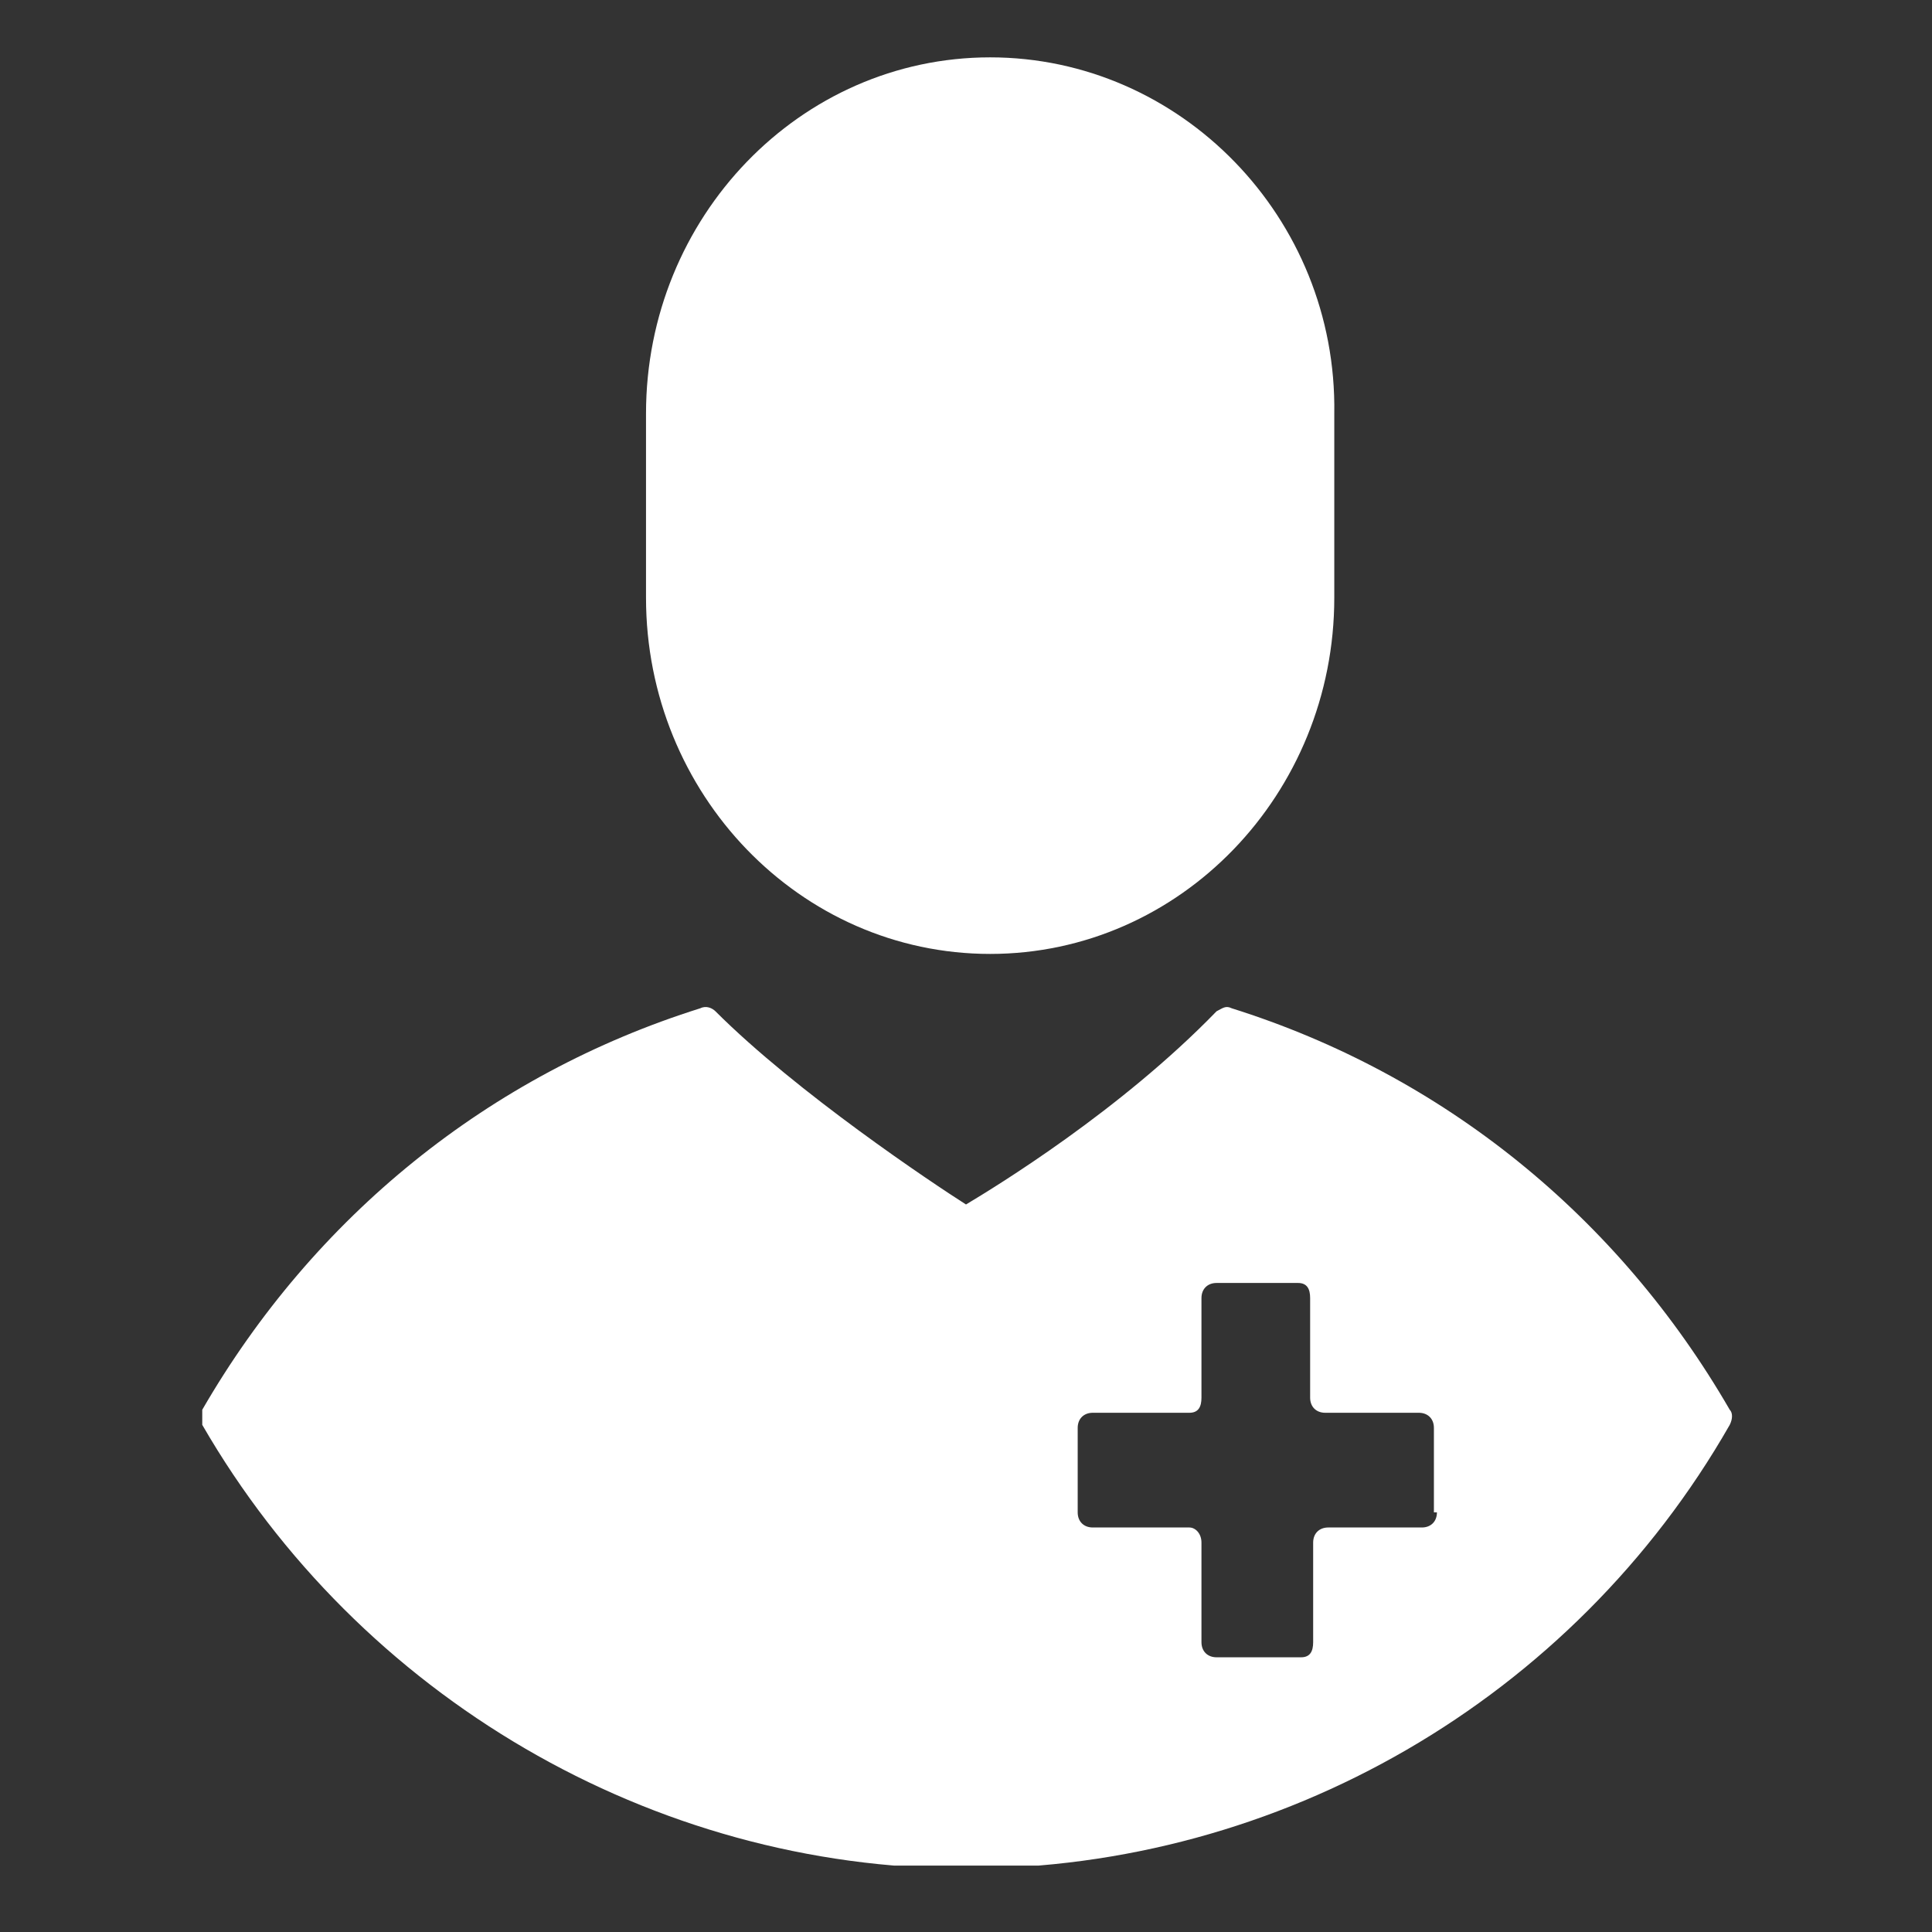 <?xml version="1.0" encoding="utf-8"?>
<!-- Generator: Adobe Illustrator 22.1.0, SVG Export Plug-In . SVG Version: 6.00 Build 0)  -->
<svg version="1.1" id="Layer_1" xmlns="http://www.w3.org/2000/svg" xmlns:xlink="http://www.w3.org/1999/xlink" x="0px" y="0px"
	 viewBox="0 0 64 64" style="enable-background:new 0 0 64 64;" xml:space="preserve">
<rect x="0" y="0" width="64" height="64" fill="#333333" stroke="none"/>
<style type="text/css">
	.st0{clip-path:url(#SVGID_2_);fill:#FFFFFF;}
	.st1{clip-path:url(#SVGID_4_);enable-background:new    ;}
	.st2{clip-path:url(#SVGID_6_);}
	.st3{clip-path:url(#SVGID_8_);}
	.st4{clip-path:url(#SVGID_10_);fill:#FFFFFF;}
</style>
<g>
	<defs>
		<path id="SVGID_1_" d="M32.8,1.9c-6.3,0-11.4,5.3-11.4,11.8v6.1c0,6.5,5.1,11.8,11.4,11.8c6.3,0,11.4-5.3,11.4-11.8v-6.1
			C44.3,7.2,39.1,1.9,32.8,1.9"/>
	</defs>
	<clipPath id="SVGID_2_">
		<use xlink:href="#SVGID_1_"  style="overflow:visible;"/>
	</clipPath>
	<rect x="13.6" y="-5.9" class="st0" width="38.4" height="45.2"/>
</g>
<g>
	<defs>
		<rect id="SVGID_3_" x="6.7" y="33.3" width="50.7" height="28.5"/>
	</defs>
	<clipPath id="SVGID_4_">
		<use xlink:href="#SVGID_3_"  style="overflow:visible;"/>
	</clipPath>
	<g class="st1">
		<g>
			<defs>
				<rect id="SVGID_5_" x="5.5" y="32.9" width="52.7" height="29.5"/>
			</defs>
			<clipPath id="SVGID_6_">
				<use xlink:href="#SVGID_5_"  style="overflow:visible;"/>
			</clipPath>
			<g class="st2">
				<defs>
					<path id="SVGID_7_" d="M57.3,46.7c-3.7-6.4-9.5-11.1-16.5-13.3c-0.2-0.1-0.3,0-0.5,0.1c-3.2,3.3-7.3,5.8-8.3,6.4
						c-1.1-0.7-5.6-3.7-8.3-6.4c-0.1-0.1-0.3-0.2-0.5-0.1c-7,2.2-12.8,6.9-16.5,13.3c-0.1,0.1-0.1,0.3,0,0.5
						c5.2,9,14.9,14.7,25.3,14.7c10.4,0,20.1-5.6,25.3-14.7C57.4,47,57.4,46.8,57.3,46.7z M47.6,50.1c0,0.3-0.2,0.5-0.5,0.5H44
						c-0.3,0-0.5,0.2-0.5,0.5v3.3c0,0.3-0.1,0.5-0.4,0.5h-2.8c-0.3,0-0.5-0.2-0.5-0.5v-3.3c0-0.3-0.2-0.5-0.4-0.5h-3.2
						c-0.3,0-0.5-0.2-0.5-0.5v-2.8c0-0.3,0.2-0.5,0.5-0.5h3.2c0.3,0,0.4-0.2,0.4-0.5v-3.3c0-0.3,0.2-0.5,0.5-0.5H43
						c0.3,0,0.4,0.2,0.4,0.5v3.3c0,0.3,0.2,0.5,0.5,0.5h3.1c0.3,0,0.5,0.2,0.5,0.5V50.1z"/>
				</defs>
				<clipPath id="SVGID_8_">
					<use xlink:href="#SVGID_7_"  style="overflow:visible;"/>
				</clipPath>
				<g class="st3">
					<defs>
						<rect id="SVGID_9_" x="5.5" y="32.9" width="52.7" height="29.5"/>
					</defs>
					<clipPath id="SVGID_10_">
						<use xlink:href="#SVGID_9_"  style="overflow:visible;"/>
					</clipPath>
					<rect x="-1.1" y="25.6" class="st4" width="66.2" height="44"/>
				</g>
			</g>
		</g>
	</g>
</g>
</svg>
